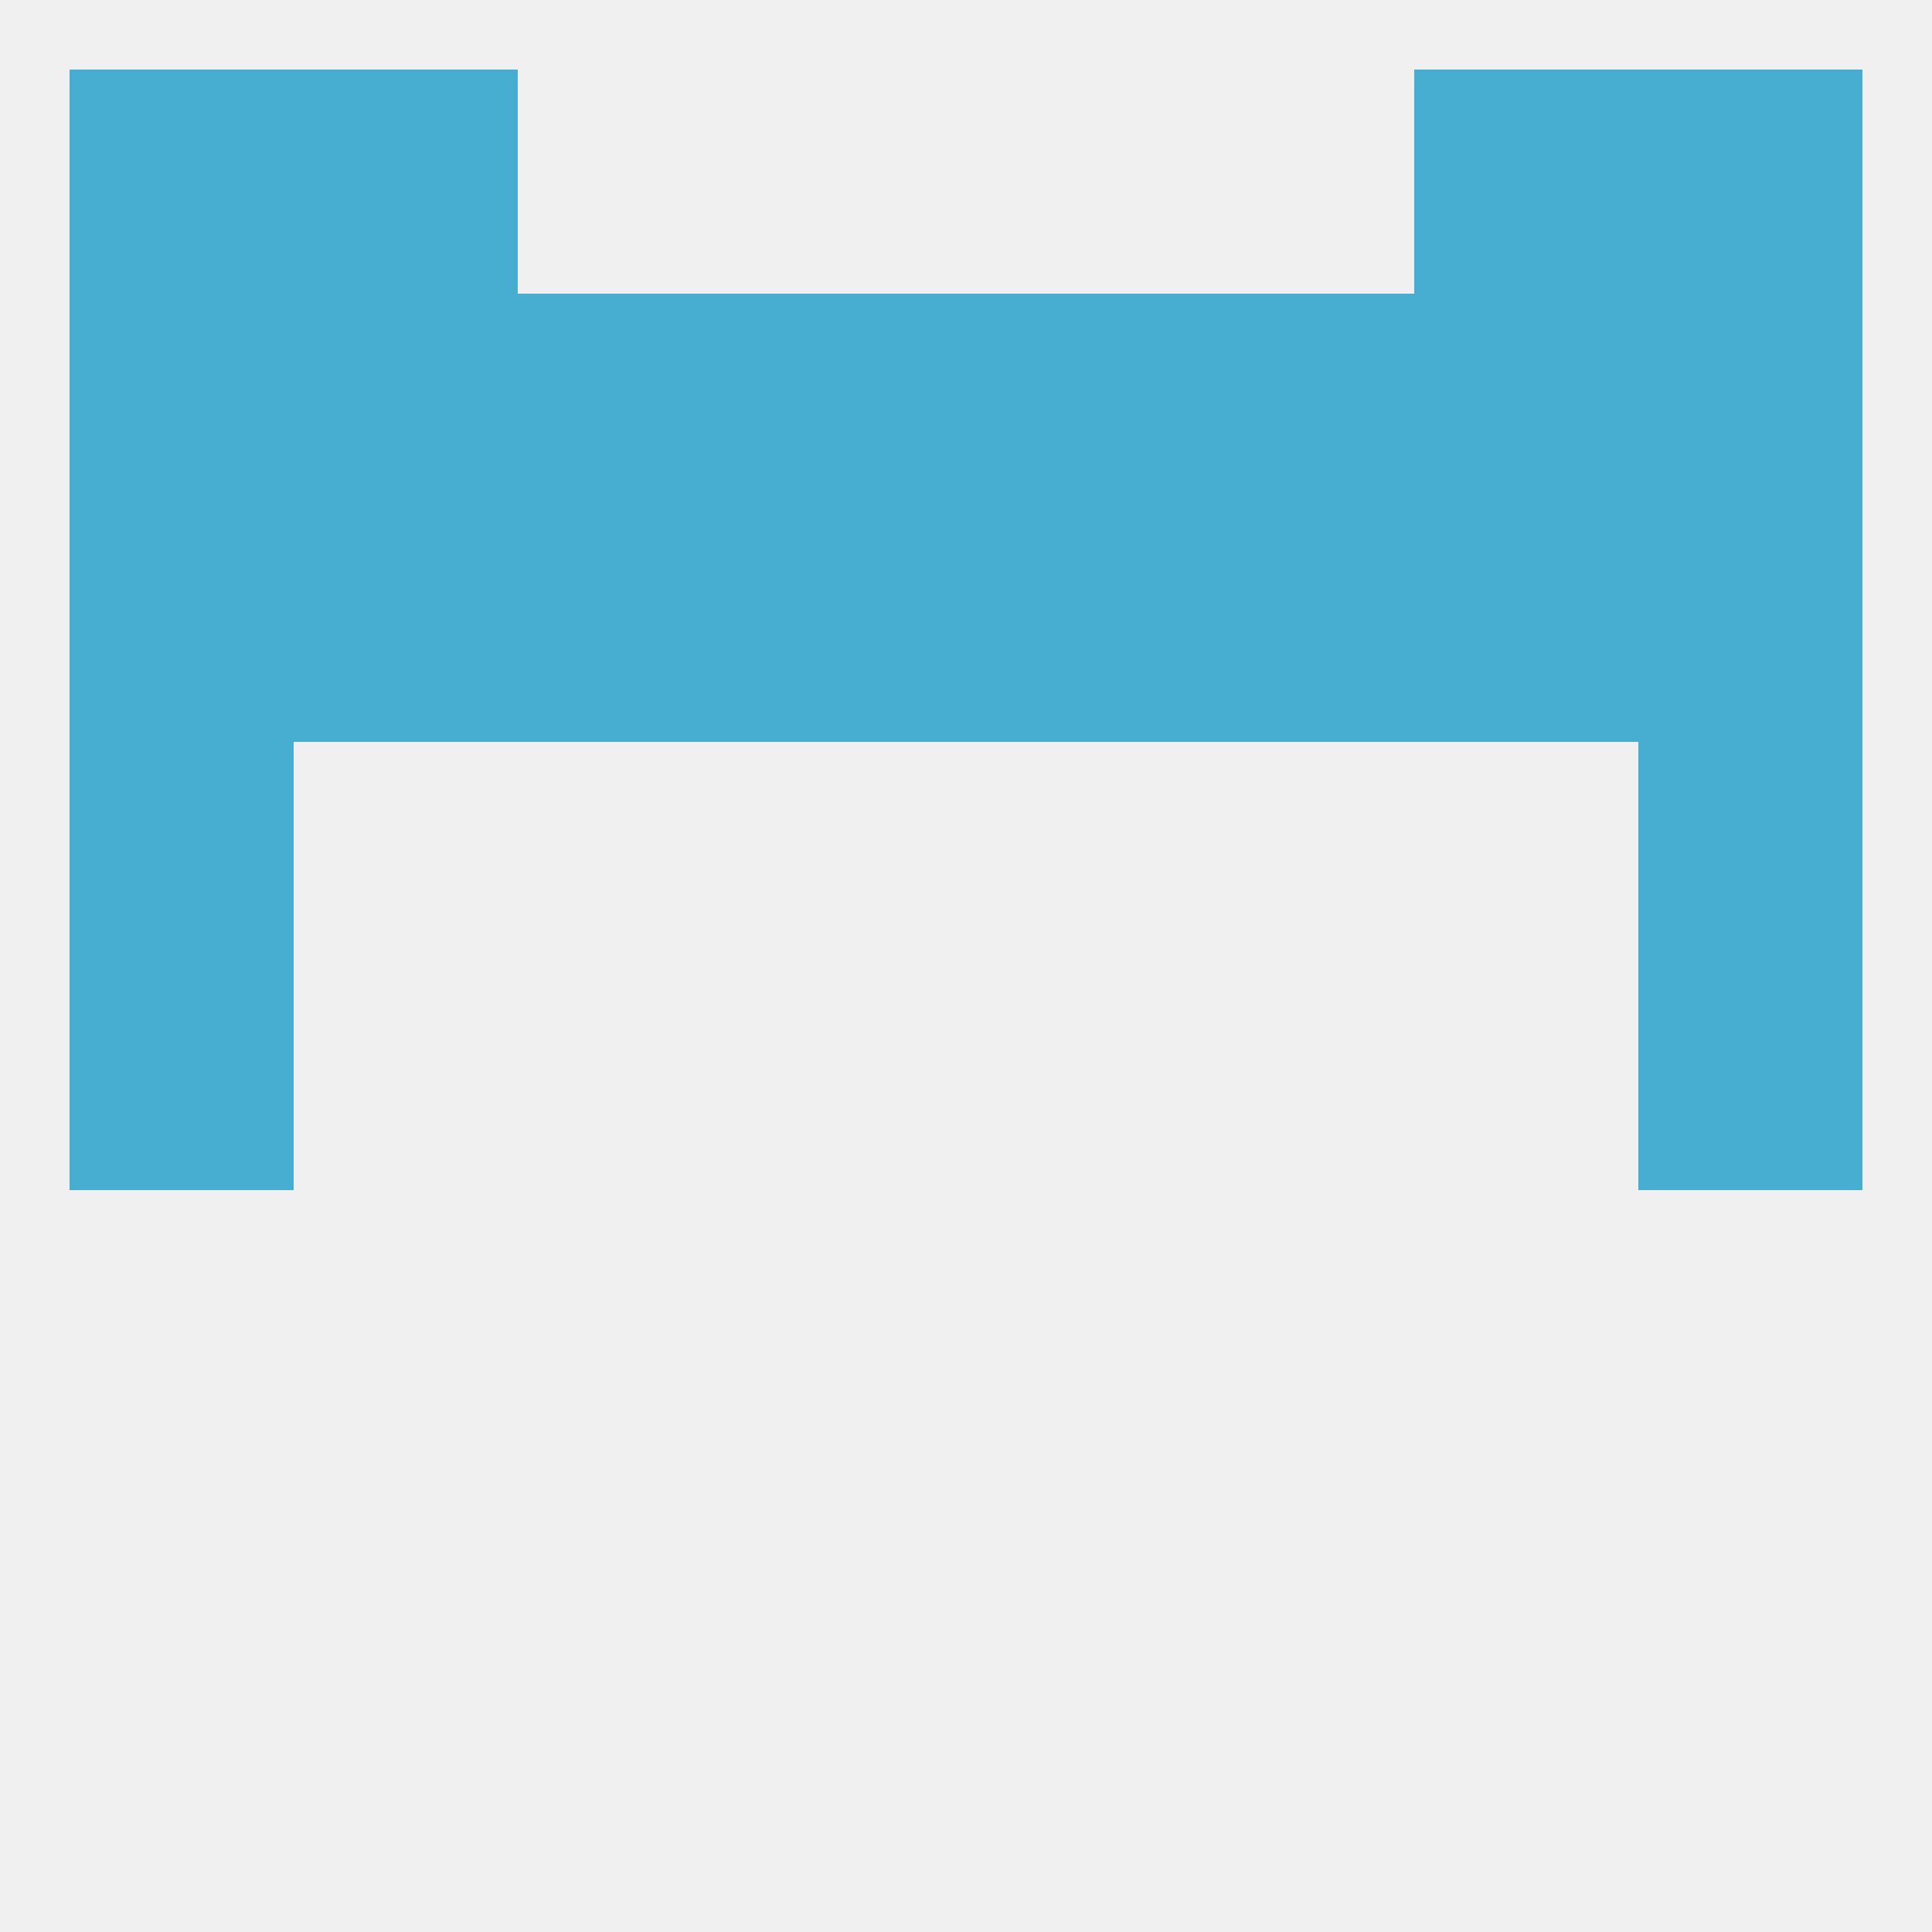 
<!--   <?xml version="1.0"?> -->
<svg version="1.1" baseprofile="full" xmlns="http://www.w3.org/2000/svg" xmlns:xlink="http://www.w3.org/1999/xlink" xmlns:ev="http://www.w3.org/2001/xml-events" width="250" height="250" viewBox="0 0 250 250" >
	<rect width="100%" height="100%" fill="rgba(240,240,240,255)"/>

	<rect x="9" y="125" width="29" height="29" fill="rgba(71,174,209,255)"/>
	<rect x="212" y="125" width="29" height="29" fill="rgba(71,174,209,255)"/>
	<rect x="9" y="96" width="29" height="29" fill="rgba(71,174,209,255)"/>
	<rect x="212" y="96" width="29" height="29" fill="rgba(71,174,209,255)"/>
	<rect x="38" y="67" width="29" height="29" fill="rgba(71,174,209,255)"/>
	<rect x="154" y="67" width="29" height="29" fill="rgba(71,174,209,255)"/>
	<rect x="96" y="67" width="29" height="29" fill="rgba(71,174,209,255)"/>
	<rect x="125" y="67" width="29" height="29" fill="rgba(71,174,209,255)"/>
	<rect x="9" y="67" width="29" height="29" fill="rgba(71,174,209,255)"/>
	<rect x="183" y="67" width="29" height="29" fill="rgba(71,174,209,255)"/>
	<rect x="67" y="67" width="29" height="29" fill="rgba(71,174,209,255)"/>
	<rect x="212" y="67" width="29" height="29" fill="rgba(71,174,209,255)"/>
	<rect x="96" y="38" width="29" height="29" fill="rgba(71,174,209,255)"/>
	<rect x="212" y="38" width="29" height="29" fill="rgba(71,174,209,255)"/>
	<rect x="67" y="38" width="29" height="29" fill="rgba(71,174,209,255)"/>
	<rect x="38" y="38" width="29" height="29" fill="rgba(71,174,209,255)"/>
	<rect x="125" y="38" width="29" height="29" fill="rgba(71,174,209,255)"/>
	<rect x="9" y="38" width="29" height="29" fill="rgba(71,174,209,255)"/>
	<rect x="154" y="38" width="29" height="29" fill="rgba(71,174,209,255)"/>
	<rect x="183" y="38" width="29" height="29" fill="rgba(71,174,209,255)"/>
	<rect x="38" y="9" width="29" height="29" fill="rgba(71,174,209,255)"/>
	<rect x="183" y="9" width="29" height="29" fill="rgba(71,174,209,255)"/>
	<rect x="9" y="9" width="29" height="29" fill="rgba(71,174,209,255)"/>
	<rect x="212" y="9" width="29" height="29" fill="rgba(71,174,209,255)"/>
</svg>